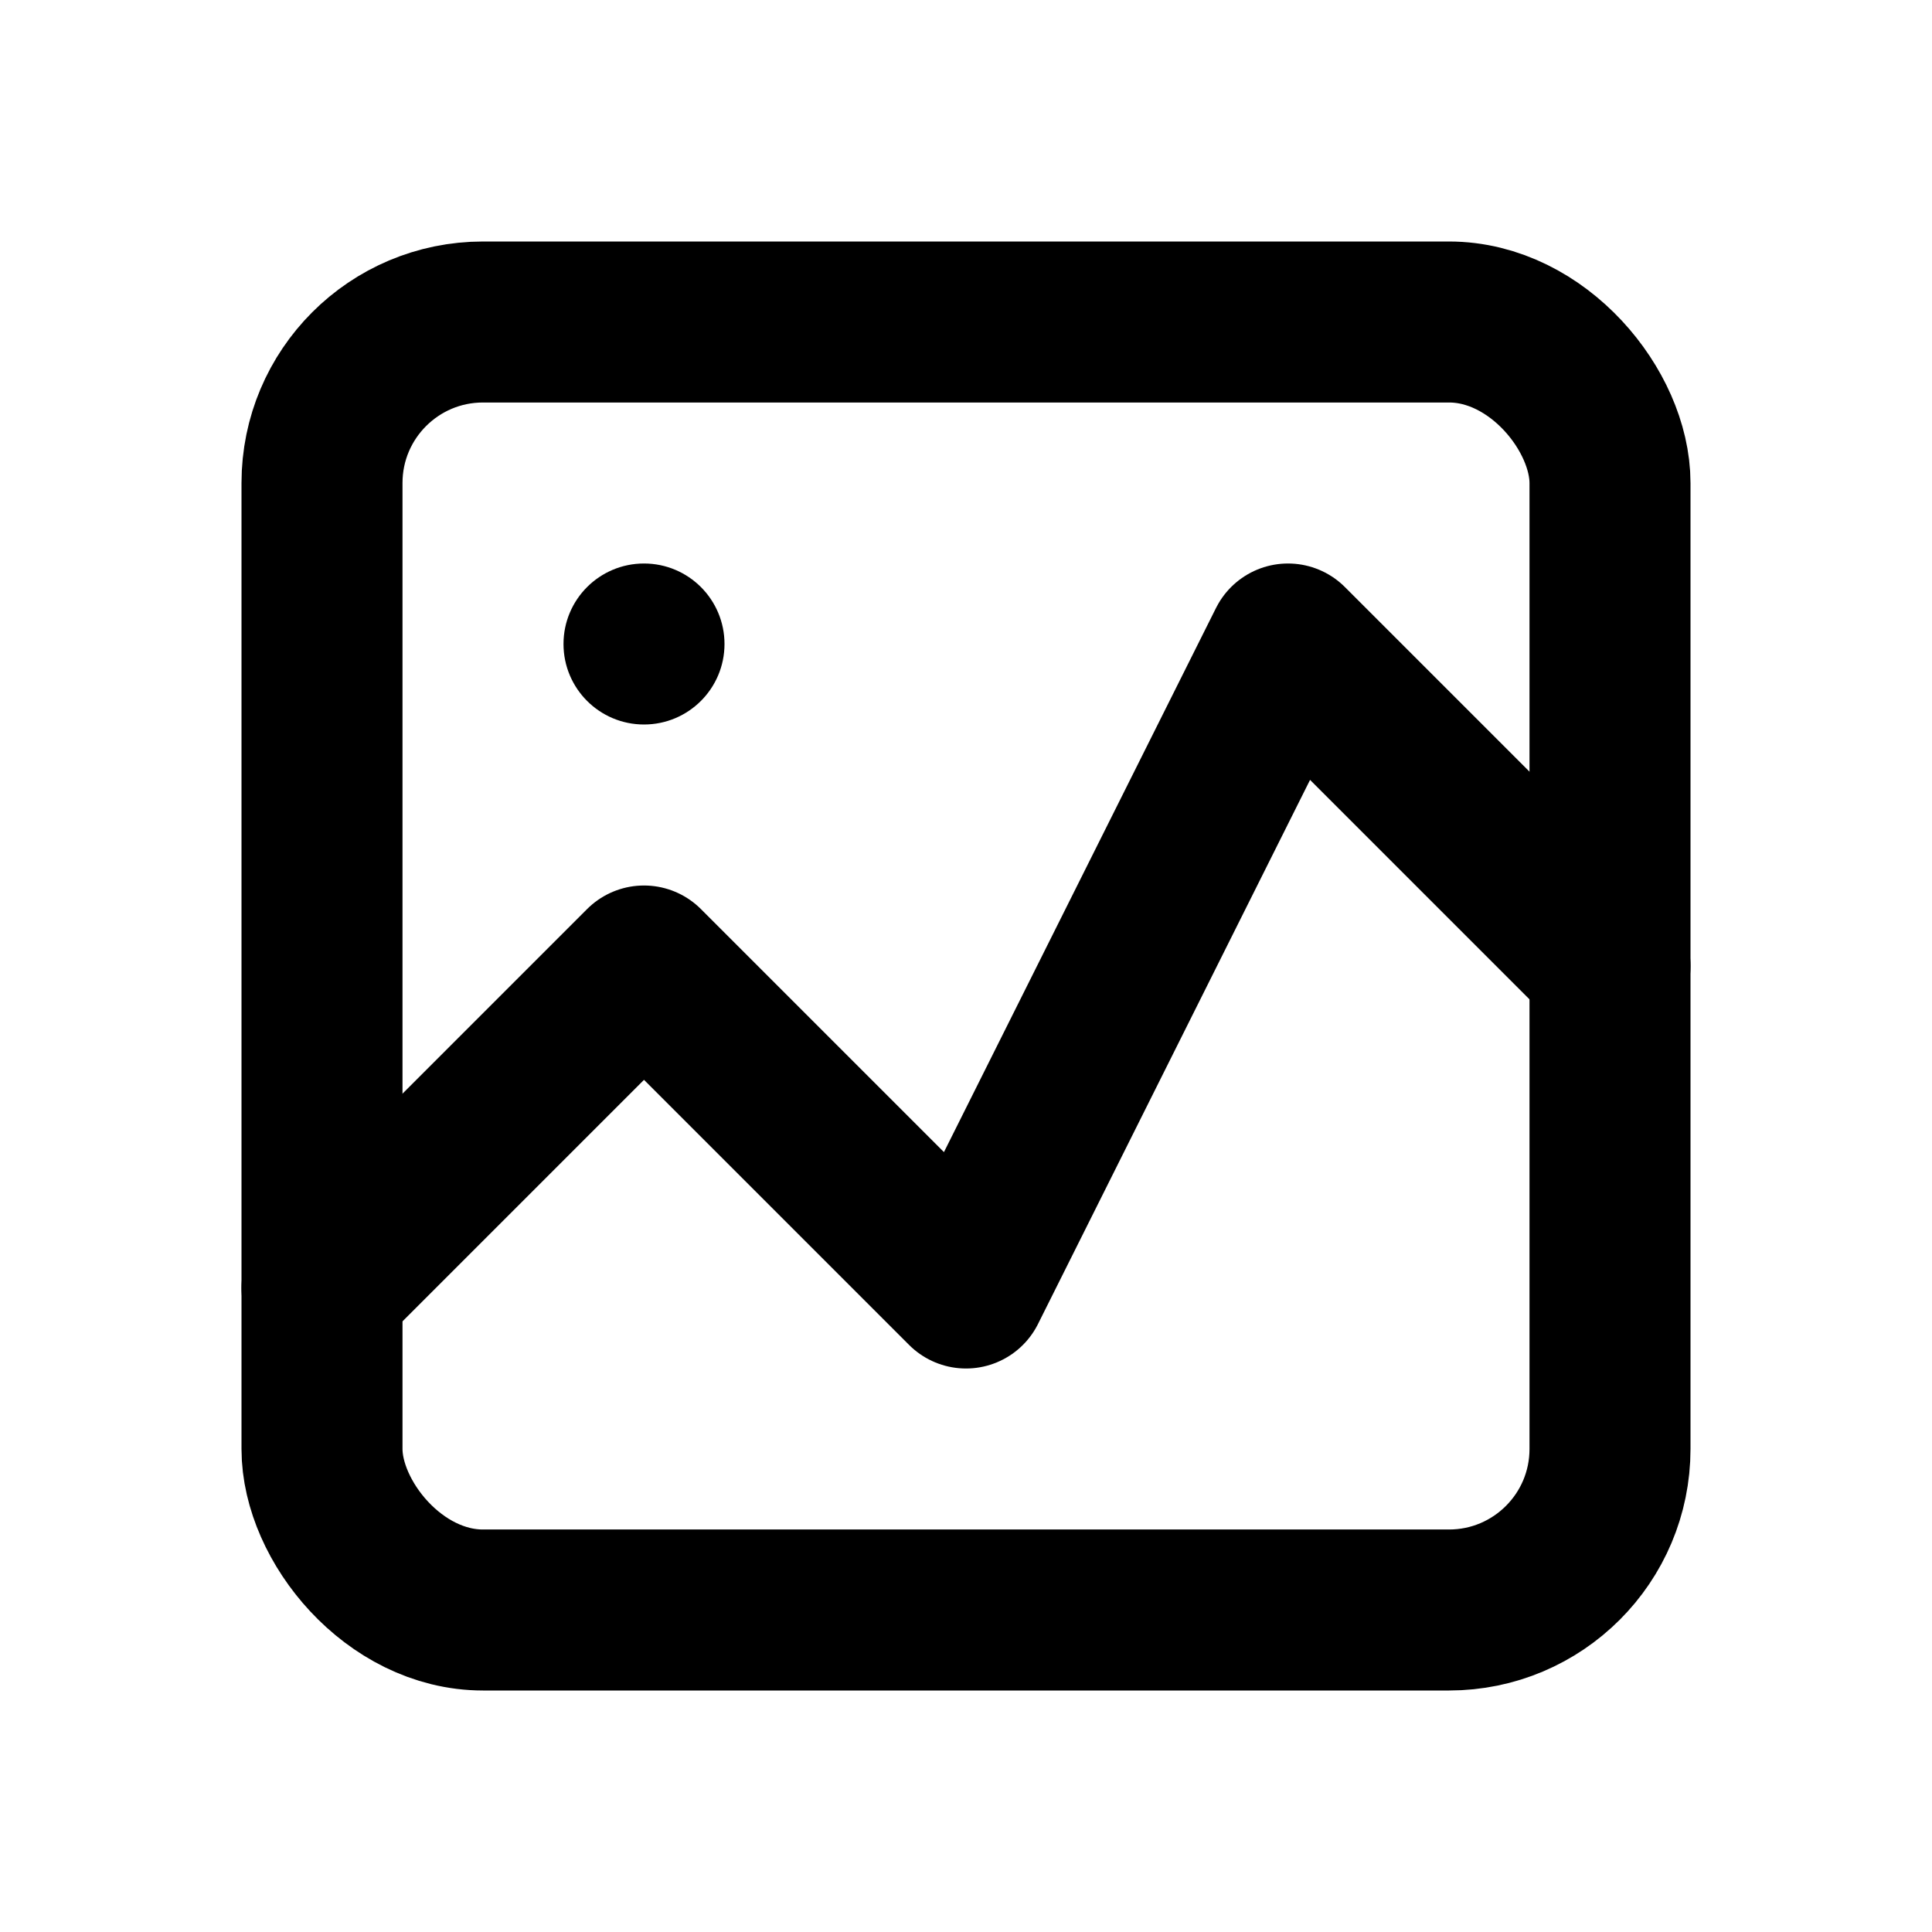 <?xml version="1.0" encoding="UTF-8"?>
<svg width="24" height="24" viewBox="0 0 24 24" fill="none" xmlns="http://www.w3.org/2000/svg">
  <rect x="4" y="4" width="16" height="16" rx="2" stroke="currentColor" stroke-width="2"/>
  <path d="M4 16L8 12L12 16L16 8L20 12" stroke="currentColor" stroke-width="2" stroke-linecap="round" stroke-linejoin="round"/>
  <circle cx="8" cy="8" r="1" fill="currentColor"/>
</svg> 